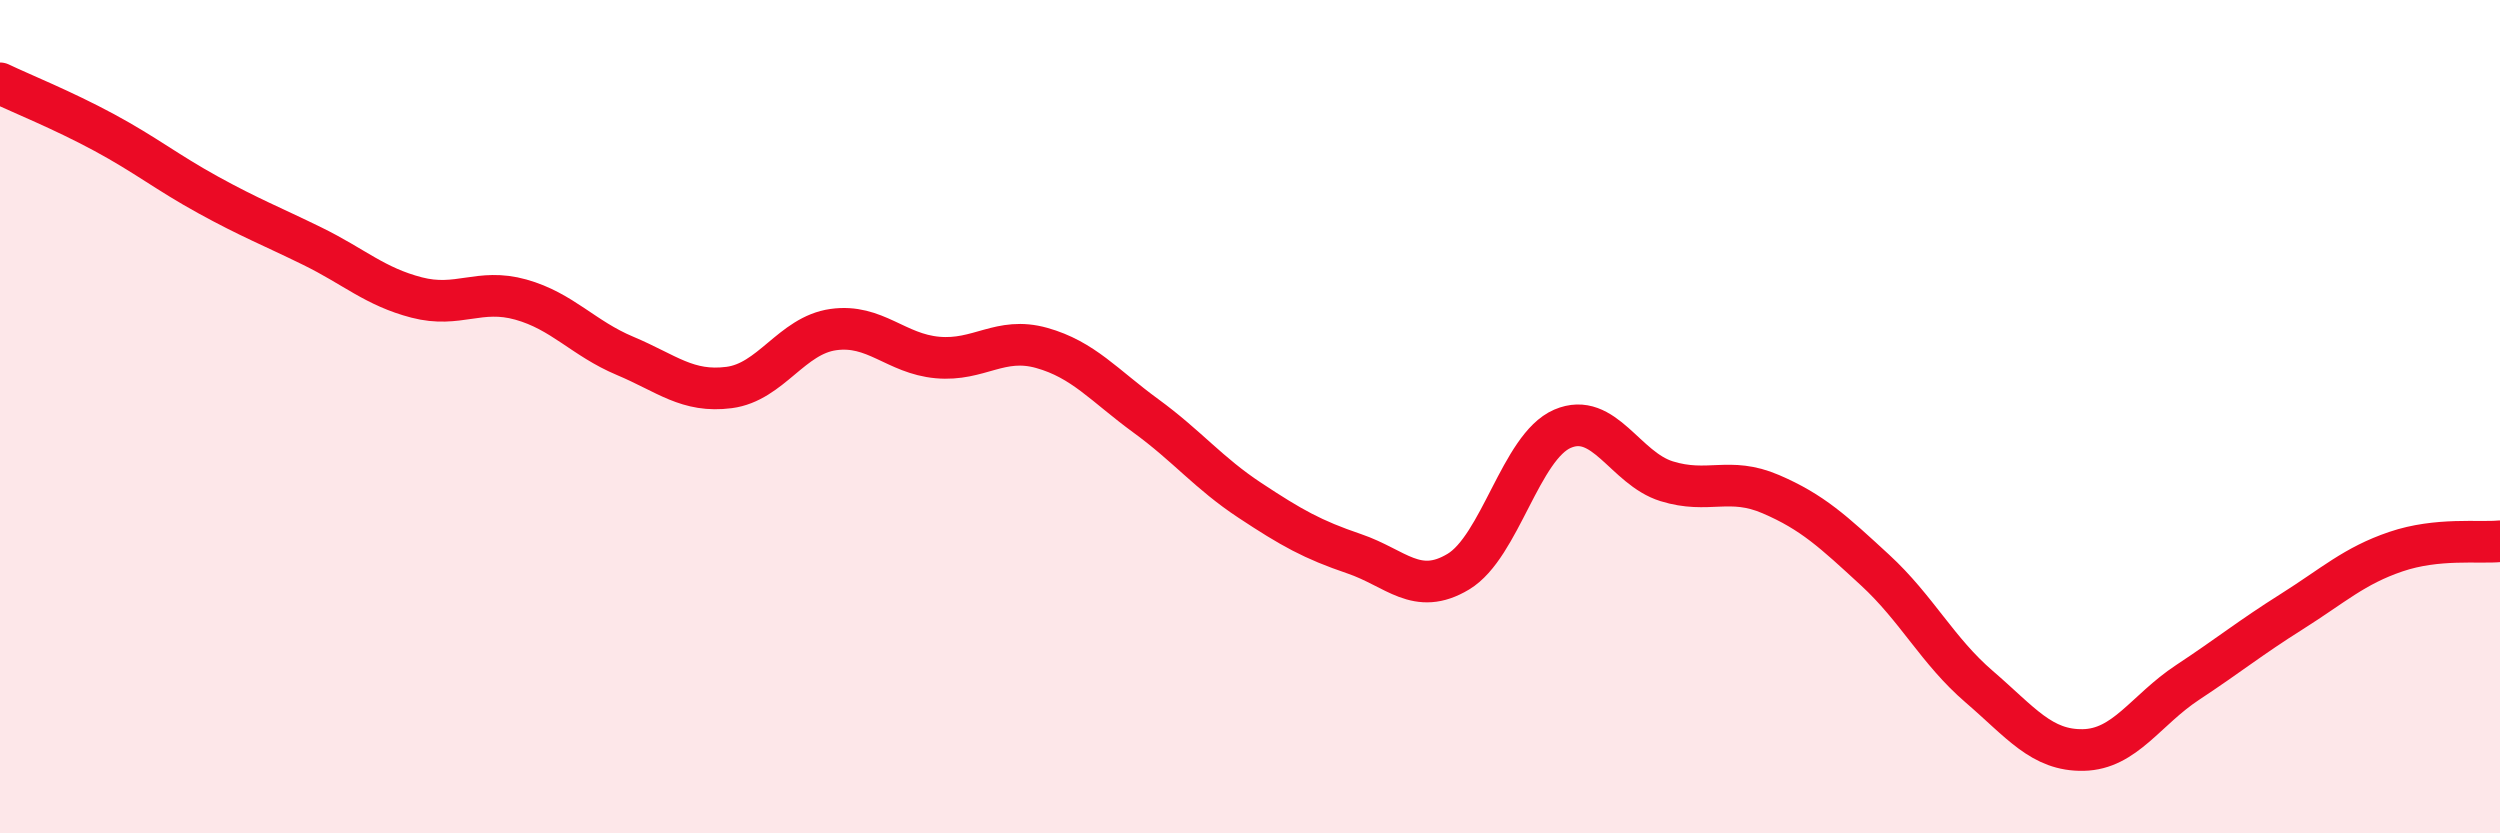 
    <svg width="60" height="20" viewBox="0 0 60 20" xmlns="http://www.w3.org/2000/svg">
      <path
        d="M 0,2 C 0.5,2.24 1.5,2.64 2.5,3.18 C 3.5,3.72 4,4.13 5,4.68 C 6,5.23 6.5,5.42 7.5,5.91 C 8.5,6.4 9,6.88 10,7.14 C 11,7.4 11.5,6.91 12.5,7.19 C 13.5,7.47 14,8.12 15,8.54 C 16,8.96 16.5,9.43 17.5,9.3 C 18.5,9.17 19,8.05 20,7.91 C 21,7.77 21.5,8.49 22.5,8.58 C 23.5,8.67 24,8.07 25,8.35 C 26,8.63 26.5,9.25 27.5,9.98 C 28.5,10.71 29,11.35 30,12.01 C 31,12.67 31.5,12.95 32.5,13.29 C 33.5,13.63 34,14.32 35,13.72 C 36,13.12 36.5,10.72 37.5,10.29 C 38.5,9.86 39,11.24 40,11.55 C 41,11.86 41.5,11.43 42.5,11.86 C 43.5,12.29 44,12.76 45,13.68 C 46,14.6 46.5,15.62 47.5,16.48 C 48.5,17.34 49,18.02 50,18 C 51,17.98 51.5,17.04 52.5,16.38 C 53.5,15.72 54,15.31 55,14.68 C 56,14.05 56.5,13.58 57.5,13.24 C 58.5,12.9 59.5,13.04 60,12.99L60 20L0 20Z"
        fill="#EB0A25"
        opacity="0.1"
        stroke-linecap="round"
        stroke-linejoin="round"
      />
      <path
        d="M 0,2 C 0.5,2.24 1.5,2.64 2.5,3.18 C 3.5,3.72 4,4.13 5,4.68 C 6,5.23 6.5,5.42 7.5,5.91 C 8.5,6.4 9,6.88 10,7.14 C 11,7.4 11.5,6.91 12.5,7.19 C 13.5,7.47 14,8.12 15,8.54 C 16,8.96 16.5,9.43 17.5,9.3 C 18.5,9.17 19,8.05 20,7.91 C 21,7.77 21.5,8.49 22.5,8.58 C 23.5,8.67 24,8.07 25,8.35 C 26,8.63 26.5,9.25 27.5,9.98 C 28.5,10.71 29,11.35 30,12.01 C 31,12.67 31.5,12.95 32.5,13.29 C 33.5,13.63 34,14.32 35,13.72 C 36,13.12 36.5,10.72 37.5,10.29 C 38.5,9.86 39,11.24 40,11.55 C 41,11.86 41.5,11.43 42.5,11.86 C 43.5,12.29 44,12.76 45,13.68 C 46,14.6 46.5,15.62 47.5,16.48 C 48.5,17.34 49,18.02 50,18 C 51,17.98 51.5,17.04 52.5,16.38 C 53.5,15.72 54,15.31 55,14.68 C 56,14.05 56.5,13.58 57.5,13.24 C 58.5,12.9 59.5,13.04 60,12.99"
        stroke="#EB0A25"
        stroke-width="1"
        fill="none"
        stroke-linecap="round"
        stroke-linejoin="round"
      />
    </svg>
  